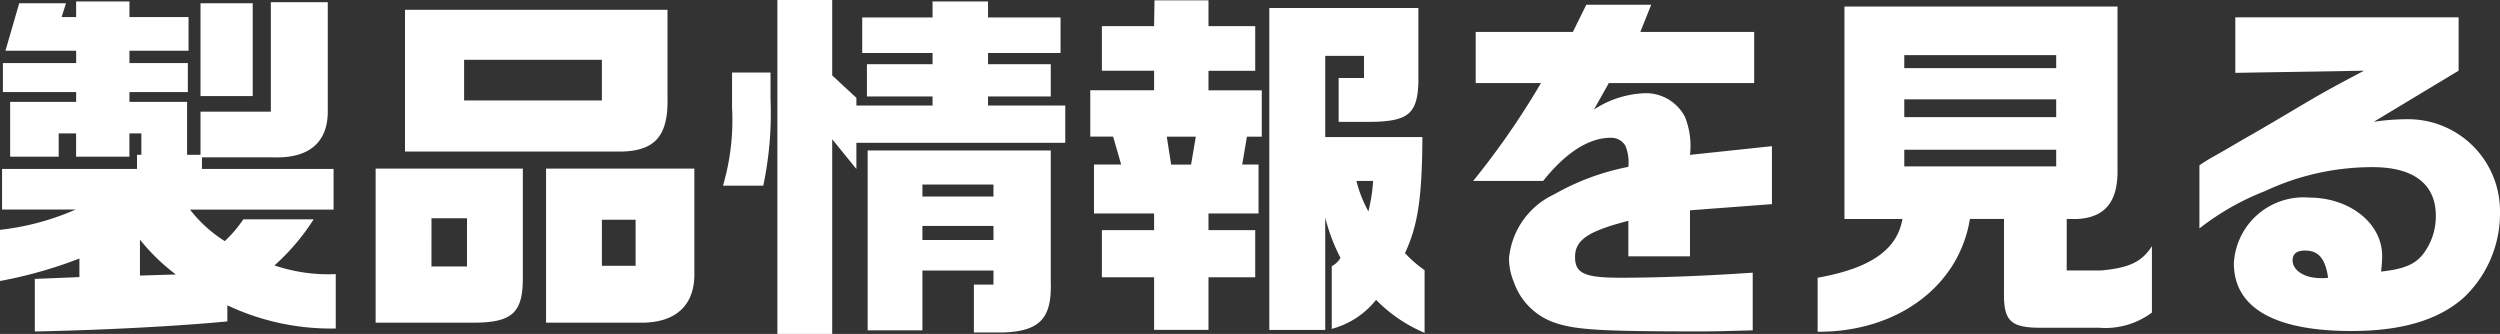 <svg xmlns="http://www.w3.org/2000/svg" width="124.11" height="16.578" viewBox="0 0 124.11 16.578"><rect x="0" y="0" width="124.11" height="16.578" fill="#333333" stroke="none"/><path d="M-62.514-1.206a22.013,22.013,0,0,0,3.942-1.116V-1.4l-2.214.09V1.3c3.528-.072,7.164-.27,9.558-.5V0a12.055,12.055,0,0,0,5.382,1.152v-2.7a8.311,8.311,0,0,1-3.042-.432,10.935,10.935,0,0,0,1.944-2.286h-3.492a6.264,6.264,0,0,1-.918,1.08,6.693,6.693,0,0,1-1.728-1.566h7.128V-6.768h-6.534v-.576h3.564c1.764.054,2.7-.756,2.682-2.322v-5.382h-2.826v5.436H-52.56V-7.47h-.666V-10.1h-2.862v-.486h2.9v-1.44h-2.9v-.612h2.934V-14.31h-2.934v-.774h-2.646v.774h-.72l.216-.684H-61.56l-.684,2.358h3.51v.612H-62.37v1.44h3.636v.486H-62.01V-7.38H-59.6V-8.532h.864V-7.38h2.646V-8.532h.594V-7.47h-.216v.7h-6.7v2.016h3.654a12.787,12.787,0,0,1-3.762,1.008Zm6.948-.27V-3.258A10.015,10.015,0,0,0-53.784-1.53Zm3.006-8.91h2.592v-4.608H-52.56Zm8.694,3.6V.864h4.824c1.962,0,2.5-.486,2.484-2.286V-6.786Zm2.772,4.86V-4.32h1.764v2.394Zm-1.314-5.706h10.746c1.674-.036,2.322-.792,2.286-2.646V-14.67H-42.408Zm2.934-2.538v-2.016h6.84v2.016Zm4.068,3.384V.864h4.734c1.746,0,2.682-.9,2.628-2.538V-6.786Zm2.772,4.824V-4.248h1.674v2.286Zm6.462-9.594V-9.81a11.507,11.507,0,0,1-.45,3.87h2a17.4,17.4,0,0,0,.36-4.284v-1.332Zm2.25-3.6V1.422H-21.2V-8.244L-20-6.768v-1.3H-9.63V-9.918h-3.834v-.45h3.114v-1.6h-3.114v-.558h3.6v-1.764h-3.6v-.792h-2.754v.792H-19.71v1.764h3.492v.558h-3.258v1.6h3.258v.45H-20V-10.3L-21.2-11.412v-3.744Zm4.482,16.4h2.718v-2.97h3.528v.7h-.972V1.35h1.476c1.8-.072,2.394-.7,2.34-2.5V-7.686h-9.09ZM-16.722-5.4v-.594h3.528V-5.4Zm0,2.16v-.7h3.528v.7Zm8.334-7.434v2.3h1.134l.4,1.386h-1.35v2.43H-5.22v.828H-7.812v2.34H-5.22v2.61h2.7v-2.61H-.2v-2.34H-2.52v-.828H-.036v-2.43h-.81L-.612-8.37H.126v-2.3H-2.52v-.972H-.2V-13.86H-2.52v-1.278H-5.2L-5.22-13.86H-7.812v2.214H-5.22v.972Zm4.014,3.69L-4.59-8.37h1.44l-.234,1.386ZM.5-14.76V1.224H3.276v-5.58a9.165,9.165,0,0,0,.756,2,1.061,1.061,0,0,1-.432.414V1.17A4.183,4.183,0,0,0,5.8-.27,7.405,7.405,0,0,0,8.208,1.368V-1.746a5.656,5.656,0,0,1-.972-.846c.648-1.386.846-2.772.864-5.76H3.276v-4.032H5.2v1.1H3.942v2.178H5.526C7.38-9.126,7.848-9.5,7.9-11.052V-14.76ZM5.652-6.174a8.357,8.357,0,0,1-.234,1.512,6.3,6.3,0,0,1-.594-1.512Zm8.334-4.86a38.967,38.967,0,0,1-3.366,4.86h3.474C15.228-7.6,16.38-8.316,17.442-8.316a.818.818,0,0,1,.738.4,2.167,2.167,0,0,1,.144,1.044,12.057,12.057,0,0,0-3.69,1.368A3.9,3.9,0,0,0,12.4-2.34a3.016,3.016,0,0,0,.234,1.17A3.26,3.26,0,0,0,14.67.864c1.044.36,2.34.432,7.2.432.864,0,1.35-.018,2.628-.054V-1.62c-2.322.162-4.734.252-6.552.252-1.8,0-2.268-.216-2.268-1.026,0-.846.63-1.278,2.646-1.8V-2.43h3.06V-4.716l4.068-.306V-7.9l-4.068.432a3.871,3.871,0,0,0-.252-1.89,2.185,2.185,0,0,0-2.016-1.17,4.92,4.92,0,0,0-2.5.81l.738-1.314H24.57v-2.538H18.918l.54-1.35H16.236l-.666,1.35H10.746v2.538Zm17.946,6.75c-.27,1.53-1.584,2.448-4.212,2.916V1.314c3.942.018,7.02-2.25,7.56-5.6h1.692v3.69c-.018,1.4.36,1.728,1.908,1.71h2.808A3.85,3.85,0,0,0,44.316.36V-2.934c-.5.774-1.116,1.08-2.538,1.206H40.086V-4.284h.522c1.368-.072,2.016-.846,2-2.412v-8.136H29.052V-4.284Zm.09-2.61v-.828h7.542v.828Zm0-2.448v-.882h7.542v.882Zm0-2.43v-.648h7.542v.648Zm22.824.126c-1.908,1.008-2.124,1.134-4.032,2.268-.7.414-1.35.792-1.764,1.026-.594.342-1.188.7-1.782,1.026-.036.018-.45.27-.594.378v3.132A12.852,12.852,0,0,1,49.932-5.67a12.533,12.533,0,0,1,5.346-1.188c2.034,0,3.132.846,3.132,2.412a3.082,3.082,0,0,1-.594,1.854c-.414.558-.972.792-2.124.918a6.992,6.992,0,0,0,.054-.774c0-1.62-1.6-2.9-3.636-2.9a3.462,3.462,0,0,0-3.726,3.258c0,2.214,2.016,3.366,5.832,3.366,2.5,0,4.32-.54,5.58-1.656a5.762,5.762,0,0,0,1.8-4.284,4.562,4.562,0,0,0-4.7-4.572,10.964,10.964,0,0,0-1.566.126l4.212-2.538v-2.646H48.456v2.754ZM52.92-1.35h-.234c-.792,0-1.386-.378-1.386-.882,0-.324.216-.486.612-.486.684,0,1.008.4,1.152,1.35Z" transform="translate(62.514 15.156)" fill="#fff"/></svg>